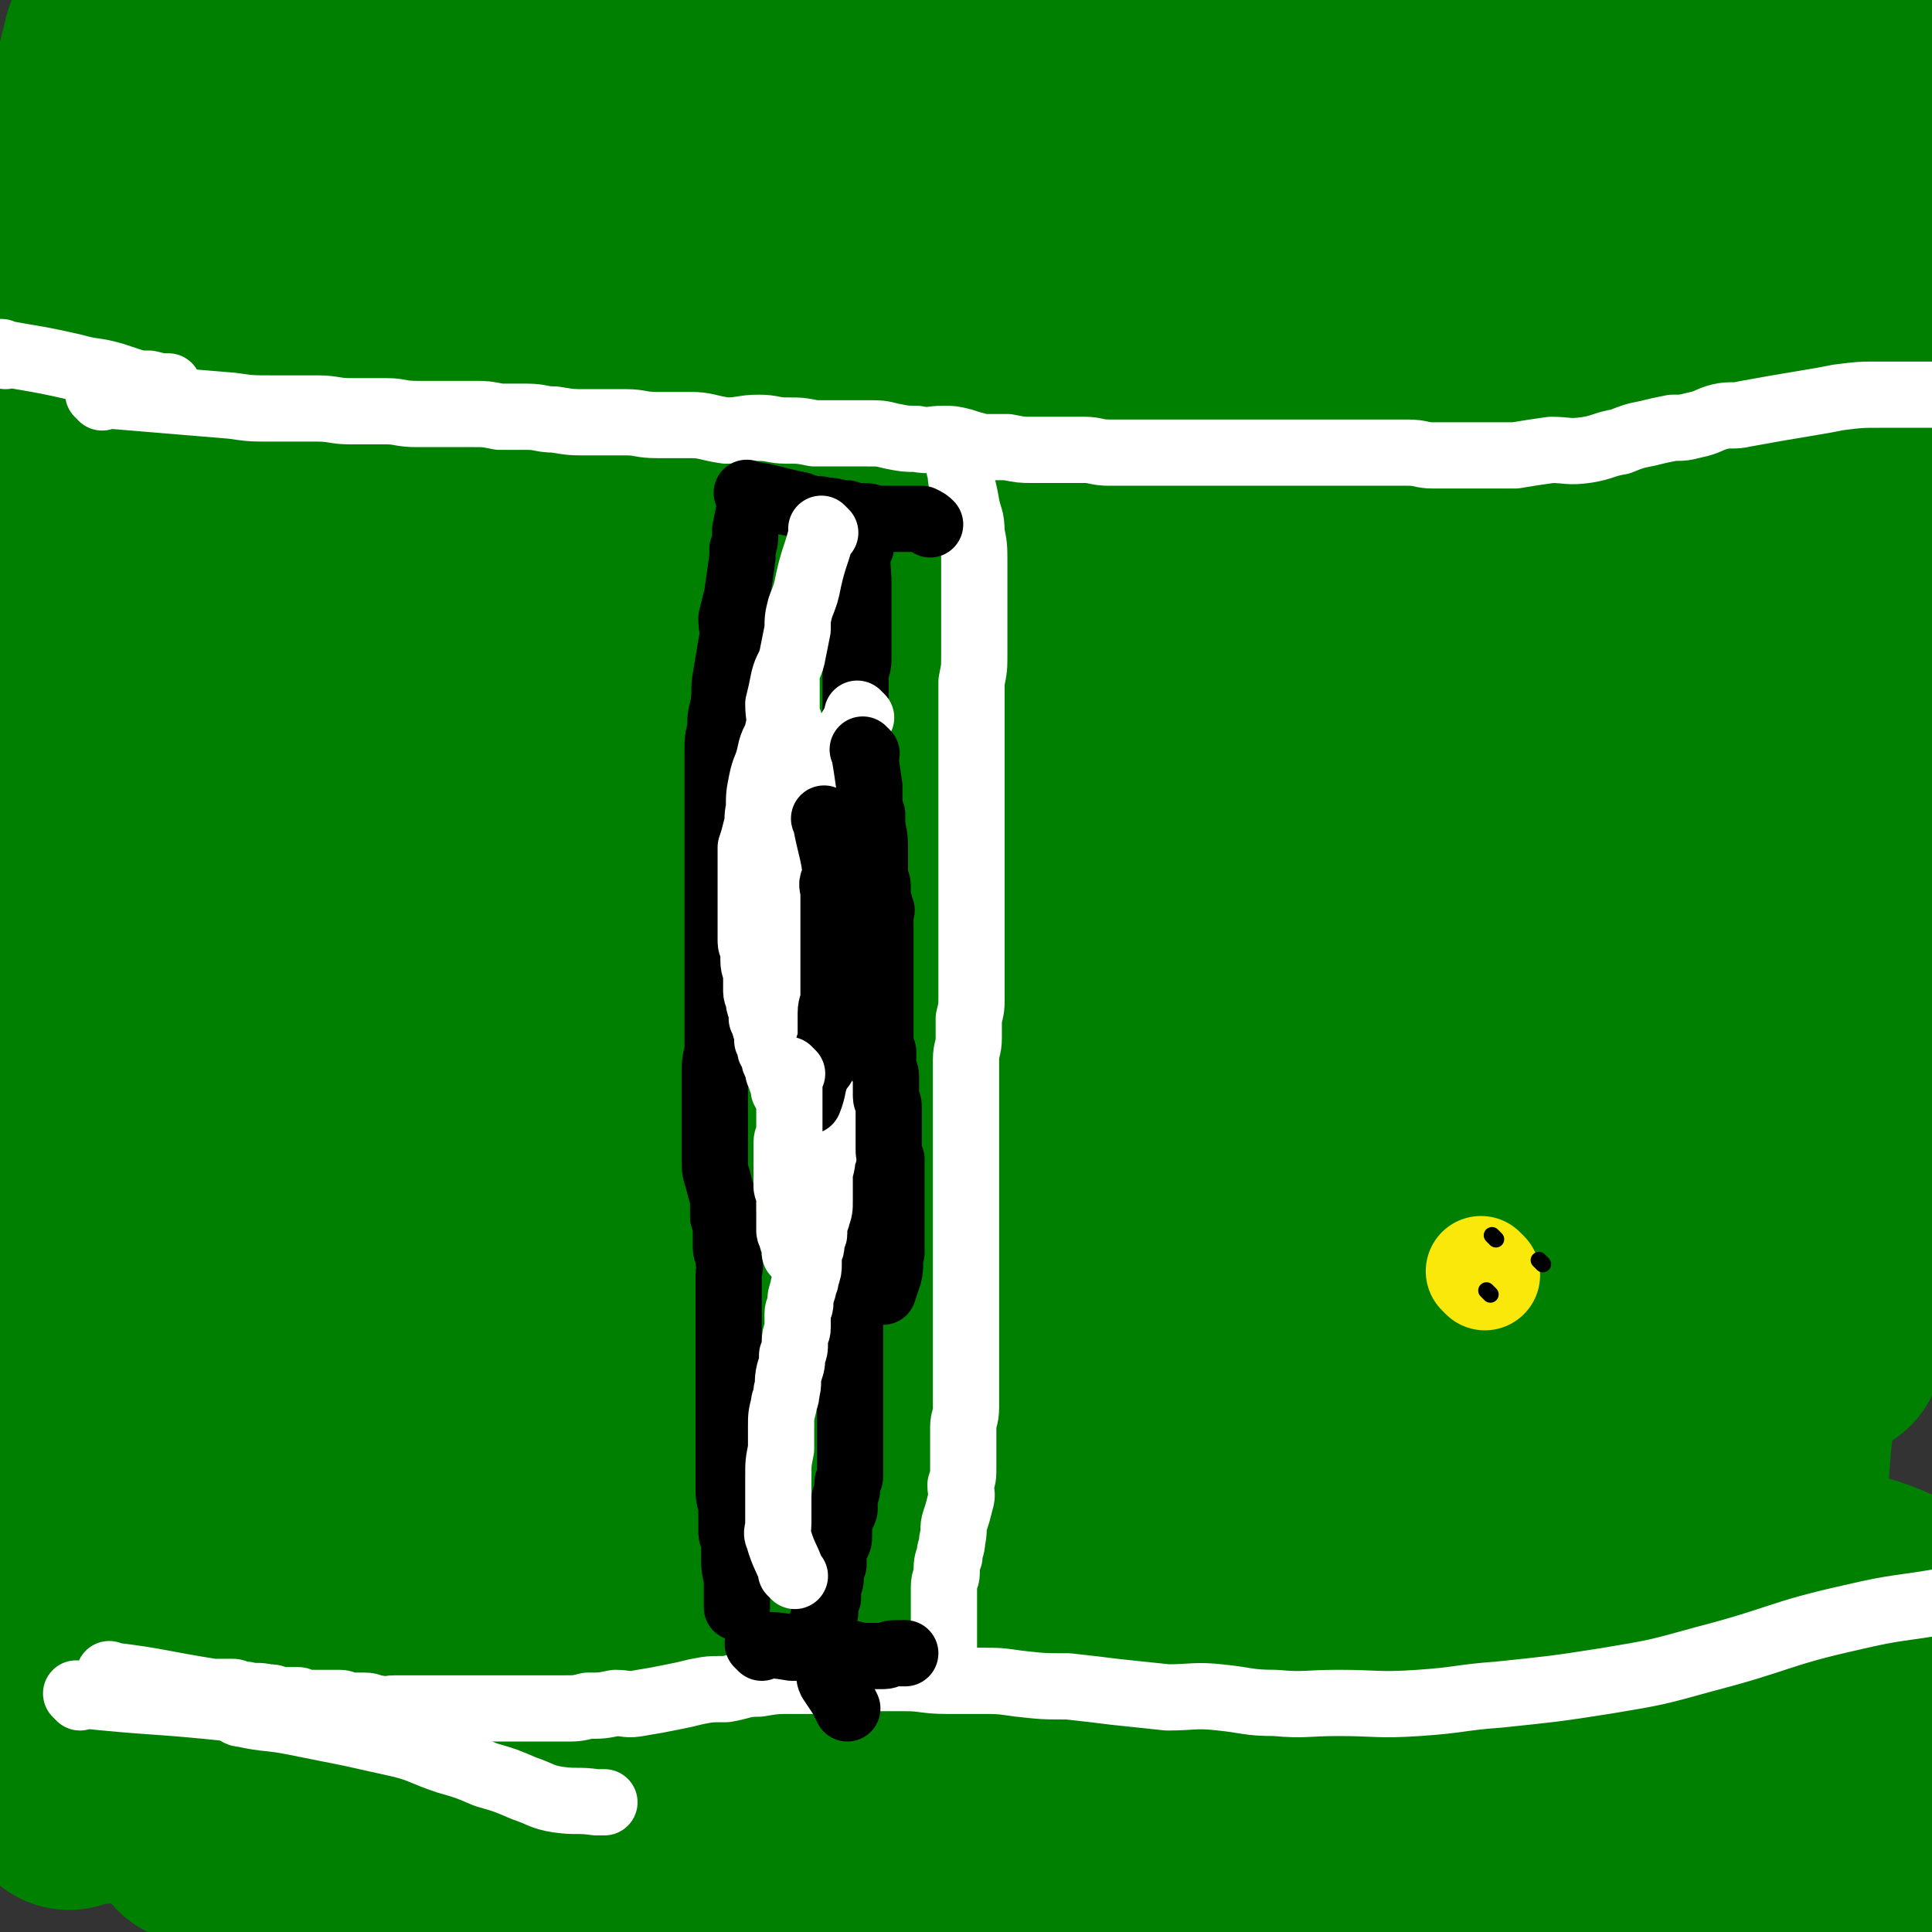 <svg viewBox='0 0 700 700' version='1.1' xmlns='http://www.w3.org/2000/svg' xmlns:xlink='http://www.w3.org/1999/xlink'><rect x="0" y="0" width="700" height="700" fill="#333333" stroke="none"/><g fill='none' stroke='#008000' stroke-width='80' stroke-linecap='round' stroke-linejoin='round'><path d='M25,652c-1,-1 -1,-1 -1,-1 -1,-1 0,0 0,0 0,0 0,0 0,0 0,0 0,0 0,0 -1,-1 0,0 0,0 0,0 0,0 0,0 0,0 0,0 0,0 -1,-1 0,0 0,0 39,-4 40,-1 79,-8 18,-3 17,-7 35,-12 22,-6 23,-6 46,-12 23,-5 23,-6 46,-10 19,-3 19,-2 38,-3 19,-1 19,-2 37,-2 13,0 13,1 25,2 13,2 13,2 25,4 16,3 16,2 32,6 17,4 16,6 33,10 15,4 15,4 30,6 23,3 23,3 46,6 19,2 19,3 38,5 11,1 12,0 23,0 8,0 8,0 15,-1 2,0 2,0 4,-1 5,-1 5,-1 9,-3 10,-3 9,-4 18,-8 16,-6 16,-6 31,-11 11,-4 11,-4 22,-7 '/><path d='M96,691c-1,-1 -1,-1 -1,-1 -1,-1 0,0 0,0 6,-1 6,-1 12,-2 17,-2 17,-2 34,-4 34,-6 34,-7 69,-11 33,-4 33,-3 66,-6 34,-2 34,-3 67,-4 35,-2 35,-2 70,-1 28,1 28,2 56,4 23,2 23,2 45,5 12,2 12,1 24,4 1,0 2,1 2,2 0,1 -1,1 -2,1 -17,1 -17,1 -33,1 -38,1 -38,2 -76,1 -38,-1 -38,-2 -76,-5 -48,-4 -48,-6 -96,-8 -49,-3 -49,-1 -97,-2 -22,0 -22,-1 -44,-1 -14,0 -14,0 -29,0 -7,0 -7,0 -14,0 -1,0 -2,0 -2,0 0,0 1,0 2,1 4,1 4,1 9,2 28,5 27,6 55,10 39,5 39,4 79,7 49,4 49,2 98,7 48,4 48,4 96,10 41,5 41,5 82,12 31,5 31,4 62,11 24,6 23,8 48,13 11,2 12,2 23,2 1,0 1,-1 2,-2 0,0 0,0 0,0 -5,-3 -5,-3 -10,-5 -20,-10 -20,-10 -39,-20 -27,-12 -26,-13 -53,-24 -36,-14 -37,-11 -73,-24 -31,-12 -30,-13 -61,-24 -28,-11 -28,-11 -56,-21 -25,-10 -26,-9 -51,-20 -16,-6 -16,-6 -31,-14 -5,-3 -5,-3 -10,-7 -1,-1 -1,-2 -1,-2 1,-1 2,0 3,0 19,1 19,1 38,3 35,2 35,1 70,5 38,3 38,4 77,8 42,4 42,5 85,9 39,4 39,5 78,7 52,3 53,5 104,4 6,-1 6,-3 10,-7 1,-1 1,-1 1,-3 0,-1 0,-1 0,-1 0,-2 0,-3 -1,-4 -8,-9 -7,-11 -17,-16 -20,-10 -22,-7 -44,-13 -32,-10 -31,-13 -63,-20 -47,-10 -47,-10 -94,-14 -84,-9 -85,-12 -169,-12 -34,0 -37,-2 -67,11 -24,10 -25,16 -41,36 -3,4 -1,6 2,11 8,13 8,13 19,23 18,16 17,19 39,29 32,15 34,13 69,22 40,10 40,10 80,15 41,6 41,4 82,7 42,3 42,2 84,6 25,2 25,3 51,5 13,1 13,0 26,-1 10,0 12,1 21,-1 1,-1 0,-2 -1,-3 -1,-1 -2,0 -3,0 -16,-2 -16,-1 -31,-4 -21,-5 -21,-8 -42,-12 -31,-6 -31,-5 -62,-9 -29,-4 -28,-4 -57,-7 -28,-3 -28,-2 -55,-4 -22,-1 -22,0 -43,-1 -13,0 -13,-1 -26,-1 -5,0 -6,1 -9,1 -1,0 0,0 1,0 7,1 7,2 14,3 26,3 26,3 52,5 34,3 34,3 68,4 39,1 39,1 77,1 38,0 38,2 75,0 34,-2 36,-4 68,-8 1,0 -1,0 -2,-1 0,0 0,0 0,0 0,-1 0,-1 0,-1 0,-2 1,-2 0,-3 -22,-9 -22,-10 -45,-18 -34,-11 -34,-12 -68,-20 -43,-10 -43,-8 -87,-15 -43,-6 -43,-7 -86,-12 -41,-4 -41,-4 -82,-7 -37,-2 -37,-2 -74,-2 -30,-1 -30,-1 -59,0 -21,1 -21,1 -42,4 -13,1 -13,1 -27,5 -7,2 -7,2 -14,5 -3,1 -3,2 -6,4 -2,1 -2,1 -4,1 -1,1 -1,1 -2,1 0,0 0,0 0,-1 0,0 0,0 0,0 0,0 0,-1 -1,-1 -1,-1 -1,-1 -3,-3 -1,-1 0,-1 -1,-1 -4,-1 -4,-1 -7,-1 -5,1 -5,1 -10,3 -6,2 -6,2 -11,4 -6,4 -6,3 -11,7 -4,4 -3,5 -6,9 -2,3 -3,3 -4,6 -2,2 -2,2 -2,5 -1,2 -1,2 -1,4 0,1 0,1 0,2 0,1 -1,1 0,1 3,1 4,1 7,1 11,0 11,0 21,-2 24,-4 24,-3 47,-10 32,-12 31,-14 62,-28 25,-12 25,-11 49,-24 26,-14 26,-15 51,-30 20,-11 21,-9 40,-22 12,-9 11,-10 21,-21 6,-7 7,-7 12,-17 3,-5 1,-6 3,-12 1,-3 0,-3 1,-6 '/><path d='M116,683c-1,-1 -1,-1 -1,-1 -1,-1 0,0 0,0 0,0 0,0 0,0 0,0 0,0 0,0 -1,-1 0,0 0,0 -10,-9 -14,-7 -21,-19 -11,-20 -10,-22 -15,-46 -7,-29 -6,-30 -9,-60 -2,-29 -1,-29 0,-59 1,-27 2,-27 4,-54 2,-26 2,-26 5,-53 2,-27 3,-26 5,-53 2,-22 2,-22 4,-45 2,-19 2,-19 3,-38 1,-14 2,-14 1,-28 0,-3 -1,-4 -3,-5 -1,-1 -2,1 -3,2 -1,1 -1,1 -2,3 -4,7 -4,7 -7,13 -14,27 -16,26 -26,53 -12,31 -9,32 -19,64 -11,36 -17,35 -25,73 -11,51 -7,51 -12,103 -2,22 -1,22 -1,44 1,14 1,14 4,28 1,3 2,3 3,6 0,0 0,-1 0,-1 0,0 0,0 0,0 1,-1 2,0 2,-1 3,-4 3,-5 4,-10 5,-17 7,-17 9,-35 3,-35 1,-36 2,-72 1,-48 1,-48 2,-96 1,-33 1,-33 2,-66 2,-29 1,-29 4,-57 2,-21 1,-21 5,-42 2,-16 2,-16 6,-33 2,-7 3,-6 5,-13 4,-13 4,-13 8,-27 5,-16 4,-16 8,-32 3,-13 2,-13 5,-25 3,-8 3,-8 5,-17 2,-5 2,-5 4,-11 0,-1 0,-3 0,-3 0,0 0,2 0,3 0,2 0,2 0,3 -1,7 -1,7 -1,14 -4,34 -3,35 -8,69 -4,27 -8,26 -11,53 -8,66 -7,67 -11,133 -2,39 -1,39 0,78 1,32 2,32 4,63 2,22 3,22 5,45 1,11 0,12 2,23 1,2 2,1 3,1 0,0 1,0 1,0 0,-4 0,-4 0,-8 0,-11 1,-11 0,-21 -2,-21 -2,-21 -5,-42 -5,-31 -8,-31 -10,-62 -2,-26 2,-26 2,-52 0,-38 -3,-38 -2,-77 1,-27 4,-27 7,-54 0,0 0,0 0,0 10,-57 10,-58 21,-115 2,-10 3,-10 5,-20 3,-11 2,-12 6,-23 2,-7 4,-7 7,-14 2,-5 1,-5 3,-11 1,-3 1,-3 2,-7 0,-1 0,-2 0,-2 0,-1 0,0 -1,0 0,0 0,0 -1,0 -1,0 -1,0 -3,0 -2,0 -2,1 -5,1 -3,1 -3,0 -7,1 -9,1 -9,1 -17,3 -5,1 -5,1 -10,2 -3,1 -3,1 -5,3 -2,1 -1,2 -2,4 0,1 -1,1 -1,2 -1,2 0,3 0,4 0,0 0,0 1,0 0,0 0,0 0,0 0,0 0,0 0,0 2,2 1,2 3,4 2,2 2,2 4,3 1,1 1,2 3,2 2,-1 2,-1 4,-3 1,-2 2,-2 2,-4 2,-15 5,-16 2,-30 -2,-11 -4,-11 -10,-20 -2,-3 -3,-3 -7,-4 0,0 -1,0 -1,1 -6,24 -6,24 -11,49 -6,26 -7,26 -12,52 -4,23 -4,23 -6,45 -2,17 -2,17 -2,35 0,12 1,12 3,25 1,7 1,8 3,15 1,2 2,3 4,4 1,1 2,1 3,0 1,-1 1,-2 2,-4 2,-6 1,-6 5,-12 5,-11 8,-9 12,-20 6,-18 3,-19 7,-37 6,-29 6,-29 12,-58 6,-30 6,-30 11,-60 5,-29 3,-29 9,-58 5,-22 5,-22 13,-43 8,-21 8,-22 19,-41 3,-4 4,-4 9,-5 1,-1 1,1 3,1 1,0 1,0 2,0 1,0 1,0 2,-1 1,0 1,0 1,-1 '/><path d='M19,646c-1,-1 -1,-1 -1,-1 -1,-1 0,0 0,0 0,0 0,0 0,0 0,0 0,0 0,0 -1,-1 0,0 0,0 39,-25 42,-22 79,-50 36,-28 33,-31 67,-61 43,-38 40,-41 86,-74 87,-65 85,-71 181,-123 56,-30 60,-23 122,-40 51,-13 52,-9 103,-19 11,-3 11,-3 22,-7 7,-2 7,-2 14,-5 1,0 1,-1 2,-1 0,0 0,0 0,0 -1,0 -1,0 -2,0 '/><path d='M103,406c-1,-1 -1,-1 -1,-1 -1,-1 0,0 0,0 0,0 0,0 0,0 0,0 0,0 0,0 -1,-1 0,0 0,0 21,2 21,4 43,3 26,-1 26,-3 52,-7 26,-5 26,-5 52,-10 26,-5 26,-5 51,-10 19,-3 19,-4 38,-6 13,-2 14,-1 27,-2 7,0 10,-2 14,0 3,1 2,4 0,7 -4,6 -6,5 -12,11 -23,23 -21,25 -46,46 -22,19 -23,18 -47,34 -24,17 -25,16 -50,32 -20,14 -20,14 -39,28 -14,10 -14,10 -27,20 -6,5 -6,5 -12,11 0,0 0,1 1,1 0,0 0,0 1,0 12,0 12,1 24,-1 31,-5 31,-5 62,-12 44,-11 45,-11 88,-25 41,-14 41,-16 81,-32 42,-16 42,-16 84,-32 35,-14 35,-14 71,-27 22,-8 22,-8 45,-14 6,-1 6,-1 12,-1 0,0 0,1 0,1 -5,2 -5,2 -11,4 -37,12 -37,12 -75,24 -38,12 -38,12 -77,23 -44,12 -44,13 -89,24 -46,11 -46,10 -93,19 -40,7 -40,6 -81,11 -32,4 -32,3 -64,7 -6,1 -8,2 -12,2 -1,0 0,-1 1,-2 0,-1 1,-1 1,-1 1,-2 1,-2 2,-4 6,-5 6,-5 12,-9 19,-11 19,-12 39,-21 25,-13 25,-12 51,-24 27,-11 27,-11 54,-22 24,-11 24,-10 49,-22 22,-10 21,-10 43,-21 9,-4 9,-4 18,-9 1,-1 2,-2 1,-2 -2,0 -3,1 -6,1 -17,3 -17,2 -35,5 -30,5 -30,5 -59,11 -30,6 -30,7 -60,12 -34,6 -34,5 -67,11 -27,5 -27,6 -53,11 -20,4 -21,4 -41,9 -20,5 -29,8 -40,13 -3,1 6,-1 12,-2 0,0 0,0 1,0 3,0 3,1 6,0 14,-3 14,-4 28,-8 27,-9 27,-8 53,-18 31,-12 30,-14 60,-27 32,-14 32,-14 65,-27 68,-26 67,-29 136,-51 43,-14 44,-12 88,-21 55,-11 55,-10 110,-18 23,-4 23,-3 46,-6 '/><path d='M272,348c-1,-1 -1,-1 -1,-1 -1,-1 0,0 0,0 0,0 0,0 0,0 25,13 24,16 51,26 31,13 32,12 65,19 44,10 44,9 89,14 44,6 44,5 89,8 40,3 40,3 80,3 26,0 27,0 52,-3 5,-1 5,-2 8,-5 0,0 0,-1 0,-1 0,-1 0,0 0,0 0,0 -1,0 -1,0 -3,2 -3,3 -6,5 -7,5 -7,5 -14,9 -25,15 -24,17 -50,30 -30,15 -30,15 -61,27 -31,13 -31,12 -64,22 -26,7 -26,7 -52,12 -21,4 -21,4 -43,6 -15,2 -17,3 -31,1 -3,0 -2,-3 -2,-5 0,-2 0,-2 1,-3 5,-5 5,-5 11,-10 18,-14 17,-15 36,-28 28,-18 29,-17 58,-34 29,-17 30,-17 59,-34 27,-15 28,-14 53,-31 14,-9 14,-9 26,-20 5,-6 6,-6 10,-13 1,-3 0,-3 0,-6 0,-2 0,-3 -1,-3 -5,-1 -6,-1 -11,0 -23,3 -23,2 -45,8 -34,9 -33,10 -66,22 -31,11 -32,11 -62,24 -26,11 -27,11 -52,25 -22,12 -22,12 -42,27 -13,10 -14,10 -24,22 -7,8 -7,9 -9,18 -1,3 0,4 2,6 0,1 1,-1 2,-1 20,-6 21,-4 40,-11 34,-12 35,-10 66,-27 42,-23 41,-26 80,-55 36,-27 37,-26 71,-56 20,-18 20,-19 38,-40 7,-8 6,-9 11,-19 1,-1 1,-2 1,-4 0,0 0,0 0,1 0,0 0,0 0,0 1,3 2,3 3,7 4,17 5,17 7,35 3,31 4,32 3,63 -2,73 -6,73 -9,147 -2,24 -1,24 1,48 0,10 0,10 3,20 0,2 1,2 2,3 0,0 0,-1 0,-1 0,0 0,0 0,0 0,-2 0,-2 0,-4 0,-9 0,-9 0,-17 1,-24 -1,-24 1,-48 2,-25 5,-24 7,-49 4,-46 1,-47 6,-93 3,-31 5,-31 9,-62 3,-22 4,-22 6,-45 0,-8 -1,-8 -1,-17 0,-2 1,-3 0,-4 0,-1 -1,0 -2,1 0,0 0,1 0,1 0,1 0,1 0,2 0,6 0,6 0,11 -1,27 -1,27 -2,54 -2,31 -2,31 -4,62 -1,27 -2,27 -3,55 0,13 0,13 1,27 0,6 1,6 2,12 0,3 0,3 0,5 0,1 0,3 0,2 0,-6 0,-8 0,-15 -1,-32 1,-32 -1,-64 -3,-46 -3,-46 -8,-91 -5,-40 -7,-39 -13,-79 -6,-36 -5,-36 -11,-72 -4,-28 -5,-28 -9,-57 -2,-20 -1,-20 -2,-40 -1,-11 -1,-11 -1,-23 0,-8 0,-8 1,-16 0,-7 0,-7 0,-13 0,-4 1,-4 1,-8 0,-1 0,-2 0,-2 0,0 0,1 0,1 -1,2 -2,2 -2,3 -1,4 0,4 0,7 1,16 2,16 3,31 2,45 2,45 2,91 1,54 -2,54 0,108 1,40 2,40 7,79 3,22 3,23 10,44 1,5 2,5 6,8 1,1 1,0 3,0 0,0 0,0 0,0 3,-4 4,-4 5,-8 4,-15 1,-16 5,-32 6,-28 9,-28 15,-56 8,-34 6,-34 13,-68 8,-45 11,-45 17,-90 3,-20 2,-20 2,-40 0,-13 1,-13 0,-27 0,-8 -1,-8 -2,-16 -1,-5 0,-5 -1,-10 -1,-9 -2,-9 -4,-18 -2,-14 -1,-15 -4,-29 -1,-3 -1,-3 -3,-5 0,-1 -1,0 -1,0 -1,1 -1,1 -2,2 -1,2 -1,2 -3,4 -13,10 -16,7 -27,19 -14,17 -11,20 -23,39 -15,24 -15,23 -31,46 -17,23 -16,24 -34,47 -17,22 -16,23 -36,44 -18,20 -18,19 -38,37 -17,16 -16,18 -36,31 -12,9 -13,7 -26,12 -9,4 -9,3 -18,6 -4,1 -4,1 -8,1 -1,0 -2,-1 -2,-1 0,0 0,0 1,0 4,-2 4,-2 7,-4 18,-13 17,-13 35,-26 31,-23 31,-23 63,-45 26,-18 26,-18 54,-35 22,-13 23,-11 45,-24 16,-9 16,-10 31,-20 7,-4 7,-5 14,-10 7,-3 7,-3 14,-5 1,-1 2,0 2,0 1,0 0,1 0,1 0,1 0,1 -1,2 -12,9 -12,9 -25,17 -39,25 -39,25 -79,48 -43,25 -44,24 -88,50 -45,26 -46,25 -90,52 -37,23 -37,23 -73,47 -28,18 -28,17 -54,37 -21,15 -20,17 -40,33 -8,6 -11,6 -17,13 -1,1 2,1 4,2 1,0 2,0 3,-1 9,-1 9,1 18,-2 50,-19 50,-21 100,-41 54,-21 54,-21 107,-41 55,-22 55,-21 110,-43 32,-13 32,-13 64,-27 19,-8 20,-7 37,-17 7,-4 5,-7 12,-12 8,-5 10,-3 18,-8 3,-1 2,-2 4,-4 0,0 0,0 0,0 0,0 0,-1 0,0 -6,0 -6,1 -12,2 -21,3 -21,3 -42,6 -46,7 -46,6 -91,14 -45,8 -45,8 -90,20 -46,12 -46,13 -90,28 -41,14 -41,14 -81,31 -28,12 -27,14 -54,28 -18,10 -18,10 -35,21 -8,5 -8,5 -15,11 0,1 -1,2 0,2 7,-2 8,-2 15,-5 34,-14 34,-14 67,-29 47,-21 47,-22 94,-42 49,-20 49,-19 99,-37 40,-15 41,-14 81,-30 30,-12 30,-12 60,-25 19,-9 19,-8 38,-18 10,-5 10,-6 19,-13 2,-1 3,-2 4,-4 0,-1 -1,0 -2,0 -1,0 -1,0 -2,0 -54,11 -55,8 -108,22 -46,11 -47,10 -92,28 -89,34 -88,36 -175,75 -36,16 -36,16 -70,36 -41,24 -40,26 -80,52 -8,6 -8,6 -16,13 -4,2 -5,4 -8,6 -1,0 0,-1 1,-2 1,-1 1,0 2,-1 5,-2 5,-2 10,-5 16,-13 16,-14 31,-28 30,-26 30,-25 59,-53 31,-30 30,-30 60,-61 33,-34 34,-34 67,-69 25,-27 24,-29 48,-57 21,-23 20,-24 42,-46 19,-20 19,-20 40,-39 14,-14 13,-14 29,-27 14,-10 14,-10 29,-19 13,-7 14,-5 28,-11 7,-4 7,-5 14,-9 3,-2 4,-2 7,-4 0,0 0,-1 0,-1 0,0 0,0 0,0 -1,0 0,1 -1,1 -1,1 -1,1 -2,2 -4,3 -3,4 -7,8 -18,17 -19,17 -37,34 -23,20 -23,20 -45,40 -23,22 -22,23 -44,46 -23,24 -23,24 -45,49 -22,24 -21,25 -42,50 -20,23 -20,24 -41,47 -27,31 -28,31 -55,62 -6,7 -7,7 -11,14 0,0 1,0 2,1 0,0 0,0 0,0 7,-2 7,-2 13,-5 23,-8 23,-7 45,-17 37,-17 37,-17 73,-37 27,-16 28,-16 53,-33 24,-17 23,-18 45,-36 17,-14 18,-14 33,-29 12,-13 11,-15 22,-29 11,-12 12,-12 21,-25 8,-11 7,-12 15,-24 6,-9 7,-8 12,-17 5,-8 3,-8 7,-16 3,-6 3,-6 6,-12 3,-6 4,-6 7,-12 1,-4 1,-4 3,-7 1,-2 1,-2 2,-4 1,-1 1,0 1,-1 0,0 0,0 0,0 -2,0 -2,0 -4,0 -4,1 -4,1 -7,2 -10,5 -11,4 -20,9 -20,11 -20,12 -39,24 -24,15 -25,14 -48,29 -23,16 -23,17 -46,33 -19,14 -19,14 -39,27 -20,13 -20,13 -40,26 -19,12 -19,12 -37,23 -19,11 -19,11 -38,21 -13,7 -13,7 -26,14 -10,4 -10,3 -21,7 -8,4 -8,5 -17,8 -4,1 -4,0 -8,1 -4,1 -4,1 -7,1 -4,0 -4,-1 -7,-1 0,-1 0,-1 0,-1 0,0 0,0 0,0 0,-2 0,-2 1,-3 2,-4 2,-4 5,-8 6,-8 6,-8 13,-15 11,-12 11,-12 22,-23 13,-12 13,-12 27,-24 16,-14 15,-15 32,-28 16,-14 17,-13 34,-26 17,-14 16,-15 34,-28 15,-12 16,-11 32,-22 14,-9 14,-9 28,-18 13,-9 13,-10 27,-18 11,-7 12,-6 24,-12 6,-2 6,-2 13,-5 5,-3 5,-4 10,-5 1,-1 2,0 3,1 0,0 -1,0 -1,0 0,0 0,0 0,0 0,1 0,1 0,1 -3,7 -3,7 -6,13 -9,14 -9,14 -17,27 -19,30 -19,29 -37,59 -9,14 -8,15 -17,29 -8,13 -8,13 -16,25 -7,12 -8,11 -15,23 -7,10 -6,10 -13,20 -3,7 -4,6 -8,12 -2,3 -1,4 -2,6 0,0 0,-1 0,-1 0,0 0,0 1,0 2,-2 2,-3 4,-4 10,-6 10,-6 19,-11 17,-10 17,-10 34,-21 16,-9 16,-9 32,-19 14,-9 15,-9 29,-18 13,-8 13,-8 25,-16 8,-6 9,-6 17,-12 4,-3 4,-4 8,-7 1,-1 0,-1 0,-1 -1,0 -1,0 -1,0 -2,0 -2,0 -4,0 -7,2 -7,2 -15,4 -22,7 -22,6 -44,13 -40,14 -40,12 -79,30 -38,16 -38,19 -75,38 -33,18 -34,17 -67,37 -25,15 -25,16 -49,32 -19,13 -19,13 -38,26 -11,8 -11,8 -22,15 -7,4 -7,4 -15,8 -4,2 -5,1 -9,4 -1,0 0,2 -1,2 -1,0 -1,-1 -2,-1 0,0 0,0 0,0 1,-2 1,-2 2,-4 2,-6 2,-6 4,-11 5,-13 5,-13 10,-26 10,-22 11,-22 20,-44 11,-24 10,-25 21,-49 11,-23 11,-23 23,-46 11,-22 11,-22 23,-45 8,-17 8,-17 17,-34 7,-12 7,-12 14,-24 5,-8 5,-8 9,-16 2,-3 2,-3 4,-6 1,-2 1,-2 2,-3 0,0 0,0 0,0 -1,1 -1,2 -2,3 -1,2 -1,3 -3,4 -5,7 -6,7 -12,14 -20,22 -20,22 -41,44 -22,25 -23,24 -44,50 -18,22 -18,23 -34,47 -14,20 -15,20 -27,41 -7,12 -6,13 -12,26 -3,8 -3,8 -6,16 -1,2 -1,2 -2,4 0,0 0,0 0,0 0,-1 0,-1 0,-2 0,-3 0,-3 0,-6 0,-7 0,-7 0,-14 0,-15 0,-15 1,-30 2,-22 2,-22 5,-44 3,-23 2,-23 7,-46 9,-40 9,-40 21,-78 4,-15 4,-15 10,-29 4,-9 4,-9 9,-17 4,-5 4,-5 8,-9 3,-3 4,-3 7,-4 0,0 0,1 0,1 0,0 0,0 0,1 0,0 0,0 0,0 1,3 0,3 2,6 4,5 5,4 9,9 8,8 7,8 15,16 10,8 9,9 20,16 11,8 11,8 24,12 12,5 12,4 25,5 13,2 13,2 26,1 20,-2 20,-1 40,-7 20,-5 20,-6 39,-14 17,-8 17,-8 34,-17 14,-8 15,-7 28,-16 14,-8 14,-9 26,-18 8,-6 8,-6 14,-13 4,-3 4,-4 7,-8 0,-1 0,-1 0,-1 0,0 0,0 -1,0 -1,0 -1,0 -1,0 -6,2 -6,1 -11,4 -20,10 -20,11 -40,22 -22,12 -23,11 -43,26 -20,13 -19,14 -38,29 -18,15 -19,14 -36,30 -16,13 -15,13 -30,27 -12,11 -12,11 -24,23 -8,8 -8,7 -17,16 -5,5 -5,5 -10,11 -4,3 -4,3 -7,6 -1,1 -2,1 -2,1 0,0 0,0 1,0 1,-1 1,-2 2,-3 2,-3 2,-3 5,-5 12,-11 12,-11 23,-20 16,-15 17,-14 33,-28 17,-15 18,-15 34,-31 12,-11 12,-12 24,-23 9,-9 10,-8 19,-17 7,-7 8,-6 14,-13 2,-3 2,-3 4,-6 0,0 0,0 0,-1 0,0 0,0 0,0 -1,0 -1,0 -2,0 -4,0 -4,0 -8,0 -14,1 -14,-1 -27,2 -29,4 -29,4 -58,11 -25,6 -25,6 -50,15 -23,7 -23,7 -46,17 -16,8 -16,9 -32,18 -10,6 -10,6 -19,12 -4,3 -5,4 -7,7 -1,1 0,2 1,2 2,1 2,0 4,0 7,-1 7,0 14,-1 21,-4 21,-4 41,-8 26,-4 26,-4 52,-9 25,-5 25,-4 51,-10 25,-6 25,-7 50,-15 26,-8 26,-9 51,-17 35,-12 35,-13 69,-24 7,-3 7,-3 14,-5 '/></g>
<g fill='none' stroke='#FFFFFF' stroke-width='24' stroke-linecap='round' stroke-linejoin='round'><path d='M41,608c-1,-1 -1,-1 -1,-1 -1,-1 0,0 0,0 0,0 0,0 0,0 0,0 0,0 0,0 -1,-1 0,0 0,0 0,0 0,0 0,0 0,0 0,0 0,0 -1,-1 0,0 0,0 0,0 0,0 0,0 0,0 0,0 0,0 -1,-1 0,0 0,0 0,0 0,0 0,0 0,0 0,0 0,0 -1,-1 0,0 0,0 0,0 0,0 0,0 0,0 0,0 0,0 -1,-1 0,0 0,0 0,0 0,0 0,0 0,0 -1,-1 0,0 17,2 18,3 37,6 3,0 3,0 7,0 1,0 1,0 3,1 1,0 1,0 2,0 4,1 4,0 8,1 2,0 2,0 4,1 3,0 4,0 7,0 1,0 1,1 3,1 2,0 2,0 4,0 3,0 3,0 6,0 1,0 1,0 2,0 2,0 2,1 4,1 3,0 3,0 5,0 3,0 2,1 5,1 3,1 3,0 6,0 3,0 3,0 6,0 3,0 3,0 6,0 3,0 3,0 6,0 4,0 4,0 7,0 4,0 4,0 8,0 3,0 3,0 6,0 4,0 4,0 7,0 4,0 4,0 7,0 4,0 4,0 8,0 5,0 5,0 9,-1 5,0 5,0 10,-1 4,0 4,1 9,0 6,-1 6,-1 11,-2 5,-1 5,-1 9,-2 5,-1 5,-1 11,-1 6,-1 6,-2 12,-2 6,-1 6,-1 12,-1 5,0 5,0 10,0 6,0 6,-1 11,-1 5,0 5,0 10,0 5,0 5,0 10,0 7,0 7,1 15,1 6,0 6,0 12,0 7,0 7,0 14,1 9,1 9,1 18,1 9,1 9,1 17,2 10,1 9,1 19,2 9,0 10,-1 19,0 10,1 10,2 20,2 11,1 11,0 23,0 14,0 14,1 29,0 15,-1 15,-2 29,-3 19,-2 20,-2 39,-5 18,-3 18,-3 36,-8 27,-7 26,-9 53,-15 17,-4 17,-3 34,-6 2,0 2,0 4,-1 '/><path d='M29,615c-1,-1 -1,-1 -1,-1 -1,-1 0,0 0,0 0,0 0,0 0,0 0,0 0,0 0,0 -1,-1 0,0 0,0 0,0 0,0 0,0 0,0 0,0 0,0 -1,-1 0,0 0,0 28,3 28,2 56,5 2,1 2,2 4,2 9,2 9,1 19,3 10,2 10,2 20,4 9,2 9,2 18,4 8,2 8,3 17,6 7,2 7,2 14,5 7,2 7,2 14,5 6,2 6,3 12,4 7,1 7,0 14,1 1,0 1,0 3,0 '/><path d='M37,144c-1,-1 -1,-1 -1,-1 -1,-1 0,0 0,0 0,0 0,0 0,0 0,0 0,0 0,0 -1,-1 0,0 0,0 0,0 0,0 0,0 0,0 0,0 0,0 -1,-1 0,0 0,0 0,0 0,0 0,0 0,0 0,0 0,0 -1,-1 0,0 0,0 0,0 0,0 0,0 0,0 0,0 0,0 -1,-1 0,0 0,0 0,0 0,0 0,0 0,0 0,0 0,0 -1,-1 0,0 0,0 0,0 0,0 0,0 24,2 24,2 48,4 7,1 7,1 15,1 8,0 8,0 16,0 6,0 6,1 12,1 6,0 6,0 13,0 5,0 5,1 11,1 6,0 6,0 12,0 4,0 4,0 9,0 4,0 4,0 9,1 5,0 5,0 10,0 5,0 5,1 10,1 6,1 6,1 12,1 7,0 7,0 14,0 5,0 5,1 11,1 6,0 6,0 12,0 6,0 6,1 13,2 6,0 6,-1 12,-1 5,0 5,1 10,1 5,0 5,0 10,1 6,0 6,0 11,0 4,0 4,0 8,0 5,0 5,0 9,1 5,1 5,1 9,1 5,1 5,0 10,0 3,0 3,0 7,1 3,1 3,1 7,2 4,0 4,0 9,0 5,1 5,1 9,1 5,0 5,0 10,0 4,0 4,0 9,0 4,0 4,1 9,1 5,0 5,0 10,0 5,0 5,0 10,0 5,0 5,0 11,0 4,0 4,0 8,0 5,0 5,0 10,0 4,0 4,0 9,0 3,0 3,0 6,0 4,0 4,0 8,0 4,0 4,0 8,0 5,0 5,0 9,0 5,0 5,0 9,0 5,0 5,0 10,0 5,0 5,1 9,1 5,0 5,0 10,0 5,0 5,0 11,0 5,0 5,0 9,0 6,-1 6,-1 13,-2 6,0 6,1 13,0 6,-1 6,-2 12,-3 5,-2 5,-2 10,-3 4,-1 4,-1 9,-2 4,0 4,0 8,-1 5,-1 5,-2 9,-3 4,-1 5,0 9,-1 11,-2 11,-2 23,-4 6,-1 6,-1 11,-2 8,-1 8,-1 16,-1 5,0 5,0 11,0 4,0 5,0 8,0 0,0 -1,0 -1,0 2,0 2,0 5,0 1,0 1,1 2,2 1,0 1,0 1,1 '/><path d='M2,129c-1,-1 -1,-1 -1,-1 -1,-1 0,0 0,0 0,0 0,0 0,0 0,0 0,0 0,0 -1,-1 0,0 0,0 0,0 0,0 0,0 0,0 0,0 0,0 -1,-1 0,0 0,0 0,0 0,0 0,0 0,0 -1,-1 0,0 11,2 13,2 26,5 7,2 7,1 14,3 3,1 3,1 6,2 3,1 4,1 7,1 4,1 4,1 7,1 '/><path d='M349,171c-1,-1 -1,-1 -1,-1 -1,-1 0,0 0,0 0,0 0,0 0,0 0,0 0,0 0,0 -1,-1 0,0 0,0 0,0 0,0 0,0 0,0 0,0 0,0 -1,-1 0,0 0,0 0,0 0,0 0,0 0,0 -1,-1 0,0 0,5 1,6 2,12 1,6 2,5 2,11 1,5 1,5 1,11 0,5 0,5 0,11 0,5 0,5 0,10 0,6 0,6 0,12 0,5 0,5 -1,10 0,6 0,6 0,11 0,4 0,4 0,8 0,3 0,3 0,6 0,2 0,2 0,5 0,3 0,3 0,7 0,4 0,4 0,8 0,4 0,4 0,7 0,4 0,4 0,7 0,4 0,4 0,8 0,3 0,3 0,6 0,3 0,3 0,7 0,3 0,3 0,5 0,4 0,4 0,7 0,4 0,4 0,7 0,4 0,4 0,8 0,3 0,3 0,7 0,4 0,4 -1,8 0,4 0,4 0,7 0,4 -1,4 -1,8 0,4 0,4 0,7 0,3 0,3 0,5 0,3 0,3 0,6 0,4 0,4 0,7 0,3 0,3 0,7 0,2 0,2 0,4 0,4 0,4 0,8 0,2 0,2 0,5 0,2 0,2 0,5 0,3 0,3 0,6 0,3 0,3 0,6 0,3 0,3 0,6 0,4 0,4 0,7 0,4 0,4 0,8 0,3 0,3 0,7 0,3 0,3 0,6 0,4 0,4 0,7 0,6 0,6 0,12 0,3 0,3 0,7 0,4 -1,4 -1,7 0,4 0,4 0,7 0,4 0,4 0,8 0,3 0,3 -1,6 0,3 1,3 0,6 -1,4 -1,4 -2,7 -1,3 0,3 -1,7 0,3 -1,3 -1,6 -1,2 -1,3 -1,6 0,2 -1,2 -1,5 0,3 0,3 0,6 0,2 0,2 0,4 0,2 0,2 0,4 0,1 0,1 0,2 0,1 0,1 0,1 0,3 0,3 0,5 0,2 0,1 -1,3 '/></g>
<g fill='none' stroke='#000000' stroke-width='24' stroke-linecap='round' stroke-linejoin='round'><path d='M273,183c-1,-1 -1,-1 -1,-1 -1,-1 0,0 0,0 0,0 0,0 0,0 0,0 0,0 0,0 -1,-1 0,0 0,0 0,0 0,0 0,0 0,0 0,0 0,0 -1,-1 0,0 0,0 0,0 0,0 0,0 0,0 0,0 0,0 -1,-1 0,0 0,0 -1,5 -1,5 -2,10 0,4 0,4 -1,7 0,1 0,1 0,3 -1,7 -1,7 -2,14 -1,4 -1,4 -2,8 0,4 1,4 0,9 -1,6 -1,6 -2,12 -1,5 0,5 -1,11 -1,4 -1,4 -1,8 -1,4 -1,4 -1,8 0,2 0,2 0,5 0,4 0,4 0,8 0,4 0,4 0,8 0,4 0,4 0,8 0,5 0,5 0,9 0,4 0,4 0,7 0,3 0,3 0,5 0,3 0,3 0,5 0,3 0,3 0,5 0,3 0,3 0,5 0,4 0,4 0,7 0,4 0,4 0,7 0,3 0,3 0,7 0,3 0,3 0,6 0,4 0,4 0,7 0,4 0,4 0,8 0,4 -1,4 -1,8 0,3 0,3 0,7 0,4 0,4 0,8 0,3 0,3 0,5 0,3 0,3 0,5 0,2 0,2 0,4 0,3 0,3 0,5 0,3 0,3 1,6 1,4 1,4 2,7 0,3 0,3 0,7 1,3 1,3 1,6 0,2 0,2 0,5 0,2 1,2 1,5 1,2 0,3 0,5 0,3 0,3 0,5 0,3 0,3 0,5 0,2 0,2 0,4 0,3 0,3 0,6 0,3 0,3 0,7 0,3 0,3 0,6 0,3 0,3 0,6 0,2 0,2 0,5 0,2 0,2 0,5 0,2 0,2 0,5 0,3 0,3 0,6 0,3 0,3 0,7 0,2 0,2 0,5 0,3 0,3 0,6 0,4 1,4 1,7 0,4 0,4 0,8 0,2 1,2 1,5 0,3 0,3 0,5 0,5 1,5 1,9 0,1 0,1 0,3 0,1 0,1 0,1 0,1 0,1 0,2 0,0 0,0 0,1 0,1 0,1 0,1 0,1 0,0 0,0 '/><path d='M276,597c-1,-1 -1,-1 -1,-1 -1,-1 0,0 0,0 0,0 0,0 0,0 0,0 0,0 0,0 -1,-1 0,0 0,0 0,0 0,0 0,0 0,0 0,0 0,0 -1,-1 0,0 0,0 0,0 0,0 0,0 0,0 -1,-1 0,0 5,0 6,0 12,1 3,0 3,0 7,1 0,0 0,0 0,0 5,1 7,1 10,1 0,0 -4,0 -3,0 1,0 3,0 6,0 3,0 3,1 6,1 0,0 0,0 0,0 2,0 2,0 3,0 2,0 2,0 4,0 2,0 2,-1 4,-1 2,0 2,0 4,0 '/><path d='M272,180c-1,-1 -1,-1 -1,-1 -1,-1 0,0 0,0 0,0 0,0 0,0 0,0 0,0 0,0 -1,-1 0,0 0,0 0,0 0,0 0,0 0,0 0,0 0,0 -1,-1 0,0 0,0 0,0 0,0 0,0 0,0 -1,-1 0,0 8,1 9,2 19,4 2,1 2,1 3,1 3,1 3,0 6,1 4,0 4,1 8,1 3,1 3,1 6,1 3,0 3,1 5,1 4,0 4,0 7,0 2,0 2,0 4,0 1,0 1,0 3,0 1,0 1,0 2,0 0,0 0,0 0,0 2,1 2,1 3,2 '/><path d='M312,198c-1,-1 -1,-1 -1,-1 -1,-1 0,0 0,0 0,0 0,0 0,0 0,0 0,0 0,0 -1,-1 0,0 0,0 0,0 0,0 0,0 0,0 0,0 0,0 -1,-1 0,0 0,0 0,0 0,0 0,0 0,0 0,-1 0,0 -1,6 0,8 0,15 0,0 0,-3 0,-2 0,5 0,6 0,12 0,1 0,1 0,2 0,2 0,2 0,4 0,2 0,2 0,5 0,3 0,3 0,6 0,3 -1,3 -1,6 0,3 0,3 0,5 0,3 0,3 0,5 0,2 0,2 0,4 0,2 0,2 0,5 0,0 0,0 0,1 0,2 0,2 0,4 0,2 0,2 0,3 0,2 0,2 0,4 0,1 0,1 0,2 0,1 0,1 0,3 0,1 0,1 0,3 0,0 0,0 0,1 0,1 0,1 0,2 0,1 0,1 0,2 0,2 0,2 0,3 0,2 -1,2 -1,4 0,1 0,1 0,3 0,1 0,1 0,2 0,2 0,2 0,4 0,1 -1,1 -1,3 0,2 0,3 0,5 0,2 0,2 0,4 0,2 0,2 0,4 0,3 0,3 0,5 0,2 0,2 0,4 0,2 0,2 0,3 0,3 0,3 0,5 0,2 0,2 0,3 0,2 0,2 0,5 0,1 0,1 0,3 0,2 0,2 0,5 0,1 0,1 0,3 0,1 0,1 0,3 0,2 0,2 0,5 0,2 0,2 0,4 0,4 0,4 0,9 0,1 0,1 0,3 0,2 0,2 0,4 0,2 0,2 0,3 0,2 0,2 0,4 0,2 0,2 0,4 0,2 0,2 0,4 0,2 0,2 0,4 0,2 0,2 0,4 0,2 0,2 0,4 0,2 0,2 0,4 0,2 0,2 0,4 0,3 0,3 0,5 0,2 0,2 0,4 0,3 0,3 0,5 0,3 0,3 0,5 0,3 0,3 0,5 0,2 0,2 0,5 0,3 0,3 0,6 0,3 0,3 0,6 0,3 0,3 0,7 0,3 0,3 0,7 0,3 0,3 0,7 0,3 0,3 0,7 0,3 0,3 0,6 0,3 0,3 0,5 0,3 0,3 0,5 0,3 0,3 0,5 0,2 0,2 0,5 0,2 0,2 0,5 0,2 0,2 0,4 0,2 0,2 0,4 0,1 0,1 0,3 0,2 0,2 0,4 0,1 -1,1 -1,3 0,2 0,2 -1,5 0,2 0,2 0,4 -1,3 -2,3 -2,5 0,2 0,3 0,5 0,2 -1,2 -2,5 0,2 0,2 0,5 -1,2 -1,2 -1,4 0,2 0,2 -1,4 0,2 0,2 0,4 -1,2 -1,2 -1,4 0,2 0,2 -1,4 0,2 0,2 0,3 0,2 0,2 0,4 0,1 0,1 0,3 0,1 0,1 0,2 0,2 1,2 1,3 0,1 0,1 1,3 1,2 0,2 1,4 2,3 2,3 4,6 1,2 1,2 2,4 '/></g>
<g fill='none' stroke='#FFFFFF' stroke-width='24' stroke-linecap='round' stroke-linejoin='round'><path d='M288,571c-1,-1 -1,-1 -1,-1 -1,-1 0,0 0,0 0,0 0,0 0,0 0,0 0,0 0,0 -1,-1 0,0 0,0 0,0 0,0 0,0 -2,-6 -3,-6 -5,-13 -1,-2 0,-2 0,-5 0,-1 0,-1 0,-2 0,-8 0,-8 0,-15 0,-5 0,-5 1,-10 0,-4 0,-4 0,-8 0,-4 0,-4 1,-8 0,-2 1,-2 1,-5 1,-3 0,-3 1,-7 1,-3 1,-3 1,-6 1,-2 1,-2 1,-5 0,-3 1,-3 1,-5 0,-3 0,-3 0,-5 0,-2 1,-2 1,-4 0,-2 0,-2 1,-5 0,-2 1,-2 1,-4 1,-3 1,-3 1,-5 0,-2 0,-2 0,-4 0,-1 1,-1 1,-3 0,-1 0,-1 0,-3 0,0 1,0 1,-1 0,-2 0,-2 0,-4 0,-1 1,-1 1,-2 1,-3 1,-3 1,-6 0,-3 0,-3 0,-5 0,-2 0,-2 0,-4 0,-3 1,-3 1,-7 1,-2 1,-2 1,-5 0,-3 0,-3 1,-6 0,-3 0,-3 1,-6 1,-3 1,-3 2,-7 1,-3 0,-3 1,-7 1,-3 1,-3 1,-6 1,-3 1,-3 2,-6 1,-3 1,-3 1,-6 0,-3 0,-3 0,-5 0,-3 0,-3 0,-6 0,-3 0,-3 0,-5 0,-3 0,-3 0,-5 0,-3 0,-3 0,-6 0,-2 0,-2 0,-4 0,-3 0,-3 0,-6 0,-3 0,-3 0,-5 0,-3 0,-3 -1,-6 -1,-4 -1,-4 -2,-8 -1,-3 -1,-3 -2,-7 -1,-4 -1,-4 -2,-9 -2,-3 -2,-2 -4,-6 -2,-3 -2,-3 -3,-7 -1,-3 -1,-3 -2,-7 -2,-3 -2,-3 -3,-6 -1,-2 -1,-2 -2,-5 0,-1 0,-1 0,-2 -1,-2 -1,-2 -1,-3 0,-1 0,-1 -1,-2 0,-1 0,-1 0,-2 0,-1 0,-1 0,-2 0,-1 0,-1 0,-3 0,-1 0,-1 0,-1 0,-1 0,-1 0,-1 0,-1 0,-1 0,-2 0,0 0,0 0,-1 0,-1 0,-1 0,-1 0,0 -1,0 -1,0 0,0 0,0 0,0 '/><path d='M299,193c-1,-1 -1,-1 -1,-1 -1,-1 0,0 0,0 0,0 0,0 0,0 0,0 0,0 0,0 -1,-1 0,0 0,0 0,0 0,0 0,0 0,0 0,0 0,0 -1,-1 0,0 0,0 -2,9 -3,9 -5,18 -1,5 -1,5 -3,10 -1,4 -1,4 -1,8 -1,5 -1,5 -2,10 -1,4 -2,4 -3,8 -1,5 -1,5 -2,9 0,5 1,5 0,9 -1,5 -2,4 -3,9 -1,5 -2,5 -3,10 -1,5 -1,5 -1,10 -1,4 0,4 -1,7 -1,4 -1,4 -2,7 0,3 0,3 0,5 0,1 0,1 0,2 0,2 0,2 0,4 0,1 0,1 0,3 0,2 0,2 0,3 0,2 0,2 0,4 0,2 0,2 0,3 0,2 0,2 0,3 0,2 0,2 0,4 0,2 0,2 0,3 0,2 1,2 1,4 0,2 0,2 0,3 0,3 1,3 1,5 0,1 0,1 0,3 0,2 0,2 0,3 0,2 1,2 1,4 0,1 0,1 1,3 0,1 0,1 0,3 1,1 1,1 1,2 0,1 0,1 1,3 0,1 0,1 0,3 1,2 1,2 1,3 0,1 1,1 1,2 1,1 0,2 1,3 0,1 1,1 1,1 0,1 0,1 0,2 0,1 0,1 1,2 0,0 0,1 0,1 0,1 1,1 1,1 0,0 0,1 0,1 0,0 0,0 0,1 0,0 0,0 0,1 '/><path d='M312,260c-1,-1 -1,-1 -1,-1 -1,-1 0,0 0,0 0,0 0,0 0,0 -3,6 -3,5 -6,11 -1,3 -1,3 -2,6 -1,1 0,2 -1,3 -1,3 -2,3 -3,6 -1,3 -1,3 -2,6 -1,3 -1,3 -1,5 -1,2 0,2 -1,3 -1,2 -1,2 -2,3 -1,3 -1,3 -1,5 -2,5 -1,5 -2,10 -1,3 0,3 -1,7 -1,4 -1,4 -2,8 0,4 0,4 -1,8 -1,4 -2,4 -2,7 0,4 0,4 0,9 0,4 0,4 0,8 0,3 0,3 0,6 0,3 0,3 0,5 0,4 0,4 0,7 0,2 0,2 0,3 0,2 1,2 1,4 0,2 0,2 0,4 0,1 0,1 0,1 0,2 1,1 1,3 0,1 0,2 0,3 0,1 1,1 1,1 1,2 0,2 1,3 0,1 0,1 1,3 1,1 1,0 1,1 2,3 1,3 2,6 0,0 0,0 0,0 '/></g>
<g fill='none' stroke='#000000' stroke-width='24' stroke-linecap='round' stroke-linejoin='round'><path d='M300,298c-1,-1 -1,-1 -1,-1 -1,-1 0,0 0,0 0,0 0,0 0,0 0,0 0,0 0,0 -1,-1 0,0 0,0 0,0 0,0 0,0 0,0 0,0 0,0 -1,-1 0,0 0,0 2,11 3,11 4,21 0,1 -1,0 -1,1 -1,2 0,2 0,5 0,4 0,4 0,8 0,3 0,3 0,7 0,3 0,3 0,7 0,4 0,4 0,8 0,4 0,4 0,7 0,3 -1,3 -1,6 0,2 0,2 0,5 0,3 0,3 0,5 0,2 -1,1 -1,3 0,2 0,2 -1,4 -1,3 -2,3 -3,5 -2,5 -1,5 -3,10 '/><path d='M314,273c-1,-1 -1,-1 -1,-1 -1,-1 0,0 0,0 0,0 0,0 0,0 0,0 0,0 0,0 -1,-1 0,0 0,0 0,0 0,0 0,0 0,0 0,0 0,0 -1,-1 0,0 0,0 1,6 1,6 2,13 0,2 0,2 0,5 0,2 0,2 1,5 0,2 0,2 0,4 1,5 1,5 1,10 0,2 0,2 0,4 0,3 0,3 0,5 0,1 1,1 1,3 0,2 0,2 0,4 0,2 1,2 1,4 1,1 0,1 0,3 0,2 0,2 0,4 0,2 0,2 0,4 0,1 0,1 0,2 0,2 0,2 0,4 0,2 0,2 0,5 0,2 0,2 0,5 0,2 0,2 0,5 0,3 0,3 0,5 0,3 0,3 0,6 0,2 0,2 0,4 0,3 0,3 1,5 0,3 0,3 0,6 0,1 1,1 1,3 0,2 0,2 0,3 0,2 0,2 0,4 0,2 1,2 1,4 0,3 0,3 0,5 0,1 0,1 0,3 0,3 0,3 0,5 0,1 0,1 0,2 0,2 0,2 1,4 0,1 0,1 0,3 0,2 0,2 0,3 0,1 0,1 0,2 0,1 0,1 0,1 0,2 0,2 0,3 0,1 0,1 0,2 0,1 0,1 0,1 0,1 0,1 0,2 0,2 0,2 0,3 0,1 0,1 0,2 0,1 0,1 0,3 0,1 0,1 0,2 0,1 0,1 0,2 0,2 0,2 0,5 -1,4 0,4 -1,8 -1,3 -1,3 -2,6 '/></g>
<g fill='none' stroke='#FFFFFF' stroke-width='24' stroke-linecap='round' stroke-linejoin='round'><path d='M287,389c-1,-1 -1,-1 -1,-1 -1,-1 0,0 0,0 0,0 0,0 0,0 0,0 0,0 0,0 -1,-1 0,0 0,0 0,0 0,0 0,0 0,0 0,0 0,0 -1,-1 0,0 0,0 0,6 0,6 0,12 0,5 0,5 0,10 0,2 -1,2 -1,4 0,2 0,2 0,4 0,1 0,1 0,2 0,4 0,4 0,7 0,1 0,1 0,3 0,1 1,1 1,3 1,1 0,1 0,2 0,2 0,2 0,4 0,1 0,1 0,3 0,2 0,2 0,4 0,1 1,1 1,3 1,2 1,2 1,4 0,0 0,0 0,1 '/></g>
<g fill='none' stroke='#FAE80B' stroke-width='24' stroke-linecap='round' stroke-linejoin='round'><path d='M536,462c-1,-1 -1,-1 -1,-1 -1,-1 0,0 0,0 0,0 0,0 0,0 0,0 0,0 0,0 -1,-1 0,0 0,0 0,0 0,0 0,0 0,0 0,0 0,0 -1,-1 0,0 0,0 0,0 0,0 0,0 '/></g>
<g fill='none' stroke='#FAE80B' stroke-width='40' stroke-linecap='round' stroke-linejoin='round'><path d='M538,462c-1,-1 -1,-1 -1,-1 -1,-1 0,0 0,0 0,0 0,0 0,0 '/></g>
<g fill='none' stroke='#000000' stroke-width='6' stroke-linecap='round' stroke-linejoin='round'><path d='M540,469c-1,-1 -1,-1 -1,-1 -1,-1 0,0 0,0 0,0 0,0 0,0 0,0 0,0 0,0 -1,-1 0,0 0,0 '/><path d='M542,449c-1,-1 -1,-1 -1,-1 -1,-1 0,0 0,0 0,0 0,0 0,0 0,0 0,0 0,0 -1,-1 0,0 0,0 '/><path d='M559,458c-1,-1 -1,-1 -1,-1 -1,-1 0,0 0,0 0,0 0,0 0,0 0,0 0,0 0,0 -1,-1 0,0 0,0 0,0 0,0 0,0 '/></g>
</svg>
